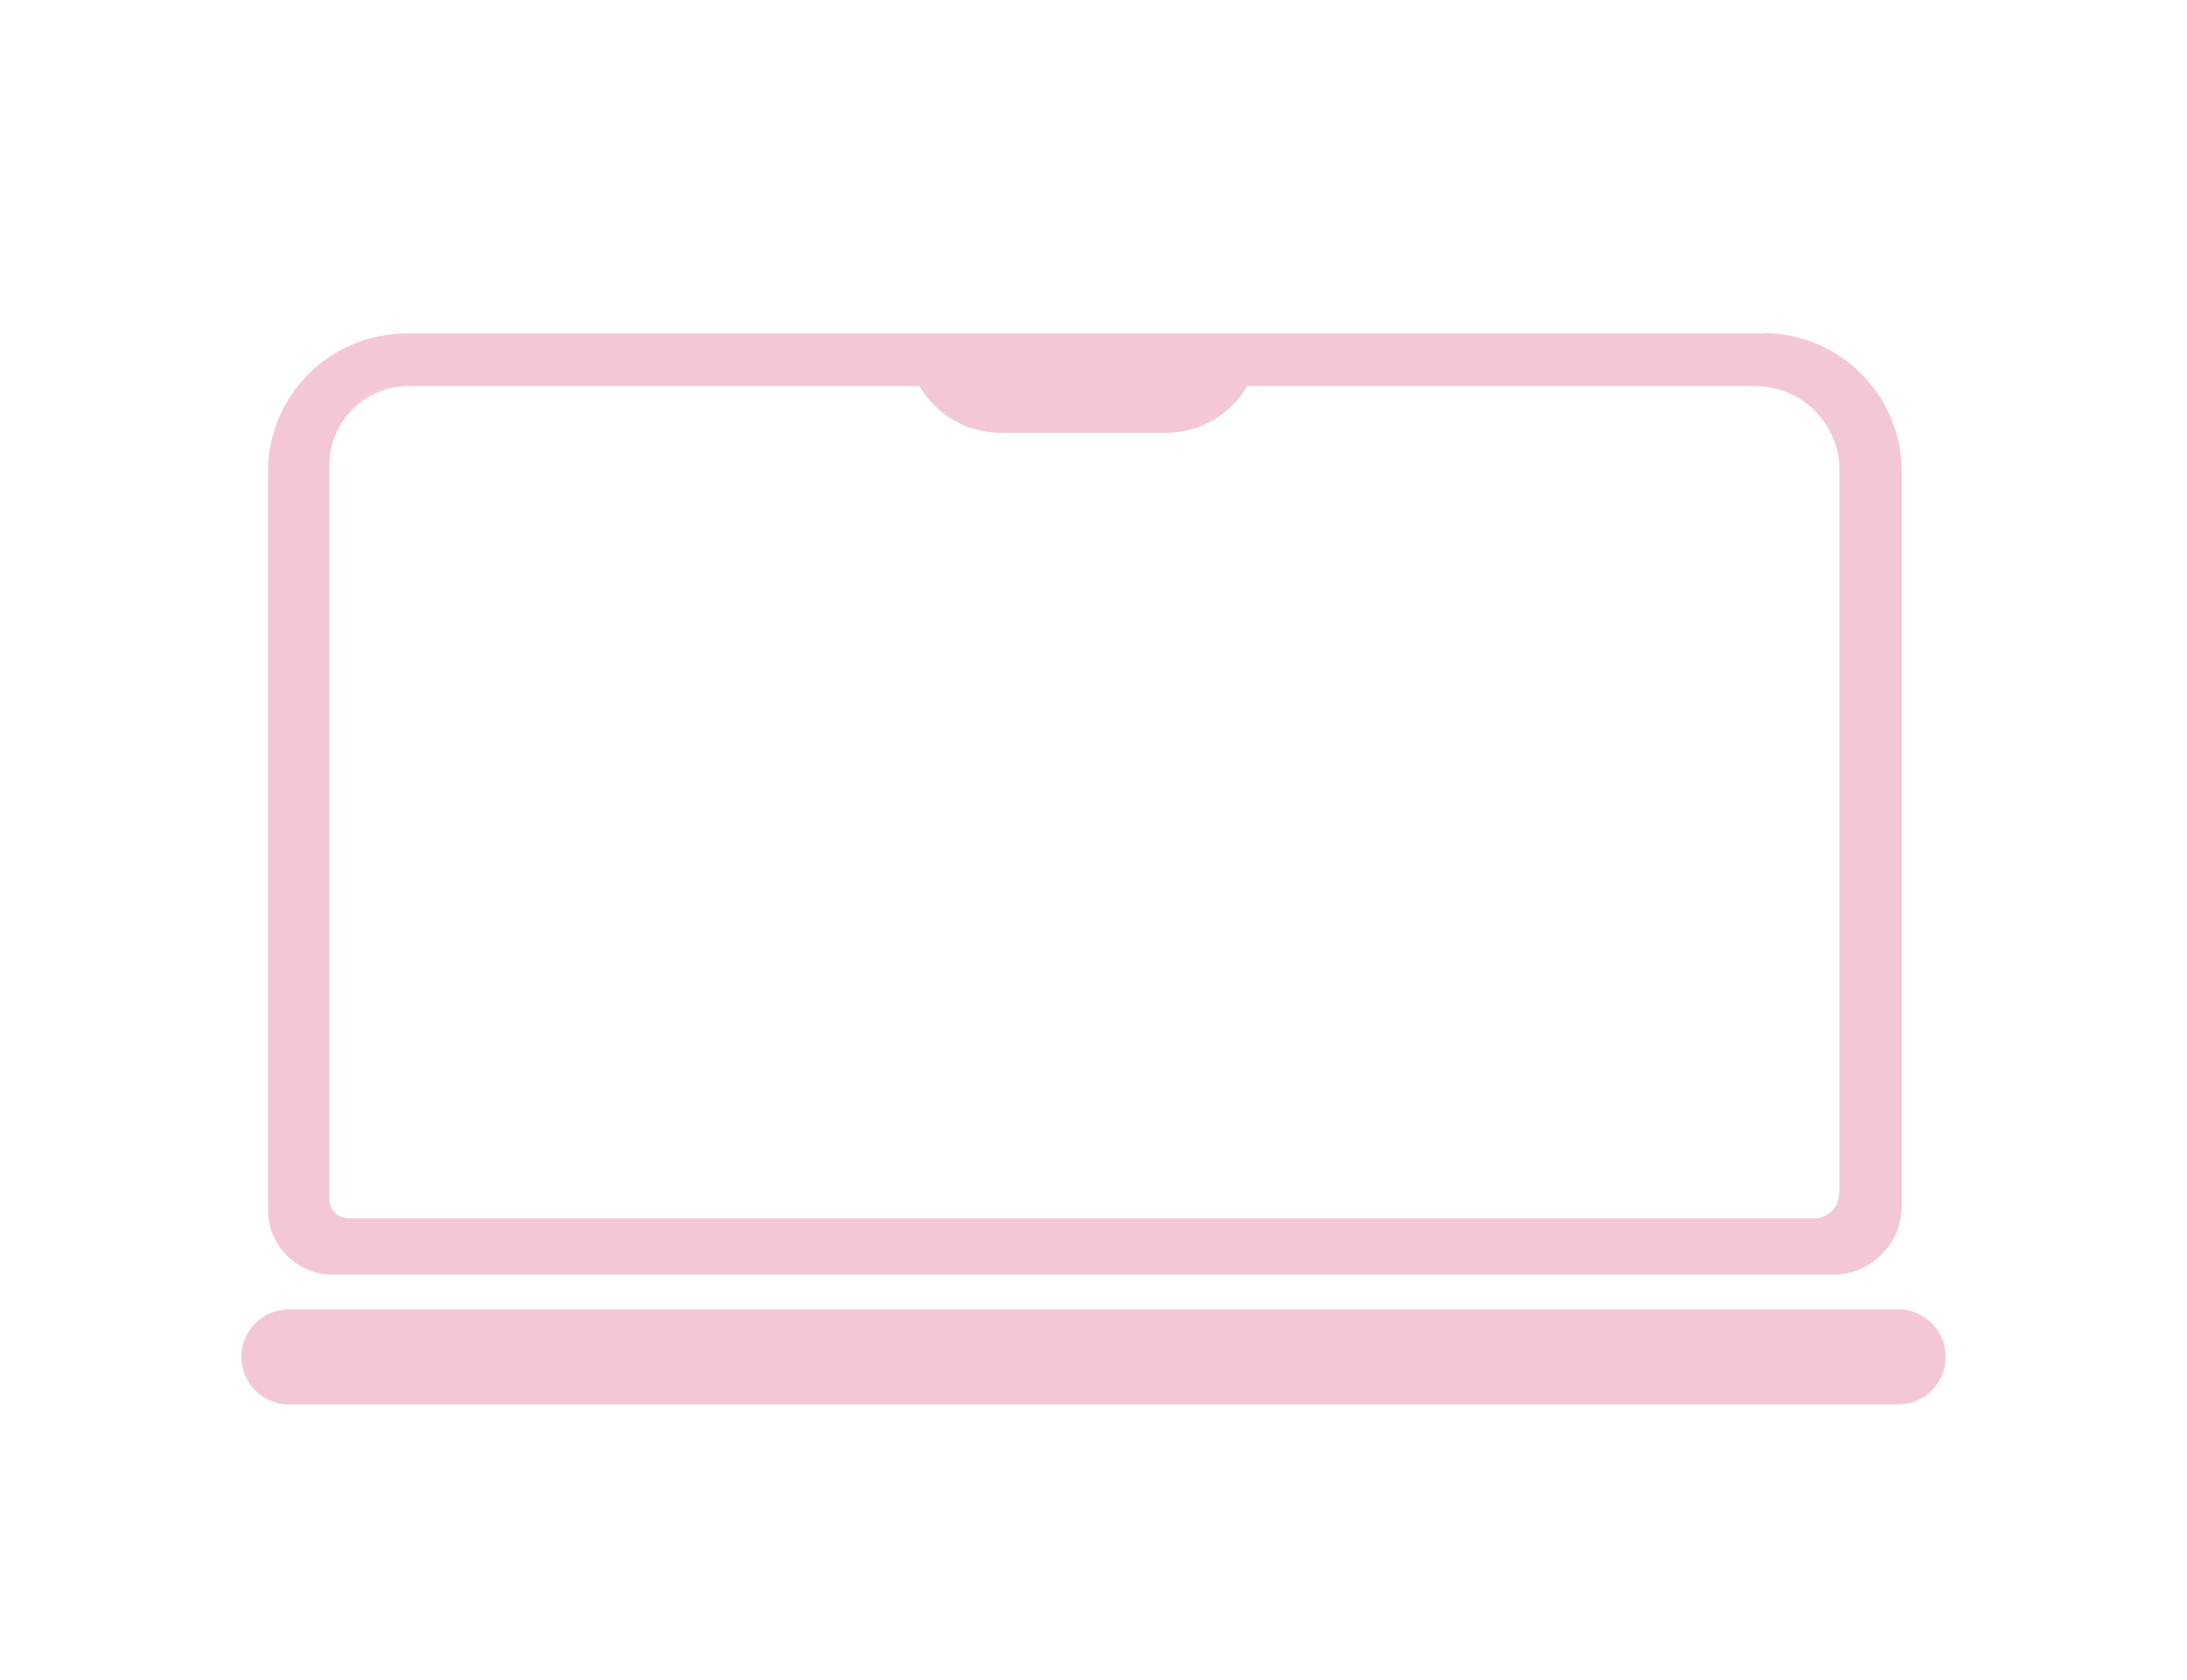 <svg width="151" height="116" viewBox="0 0 151 116" fill="none" xmlns="http://www.w3.org/2000/svg">
<path d="M131.036 90.426H19.963C18.139 90.426 16.659 91.898 16.659 93.713C16.659 95.528 18.139 97 19.963 97H131.036C132.861 97 134.34 95.528 134.34 93.713C134.34 91.898 132.861 90.426 131.036 90.426Z" fill="#F3C8D4"/>
<path d="M121.739 23.029H28.091C22.799 23.029 18.502 27.305 18.502 32.57V83.561C18.502 86.034 20.519 88.041 23.004 88.041H126.534C129.165 88.041 131.3 85.917 131.3 83.299V32.541C131.3 27.276 127.002 23 121.71 23L121.739 23.029ZM126.972 82.456C126.972 83.387 126.212 84.143 125.277 84.143H24.086C23.326 84.143 22.741 83.532 22.741 82.805V32.134C22.741 29.108 25.197 26.665 28.238 26.665H121.183C124.4 26.665 127.002 29.254 127.002 32.454V82.427L126.972 82.456Z" fill="#F3C8D4"/>
<path d="M62.621 23.436H86.976C86.976 27.014 84.081 29.894 80.485 29.894H69.112C65.515 29.894 62.621 27.014 62.621 23.436Z" fill="#F3C8D4"/>
</svg>
